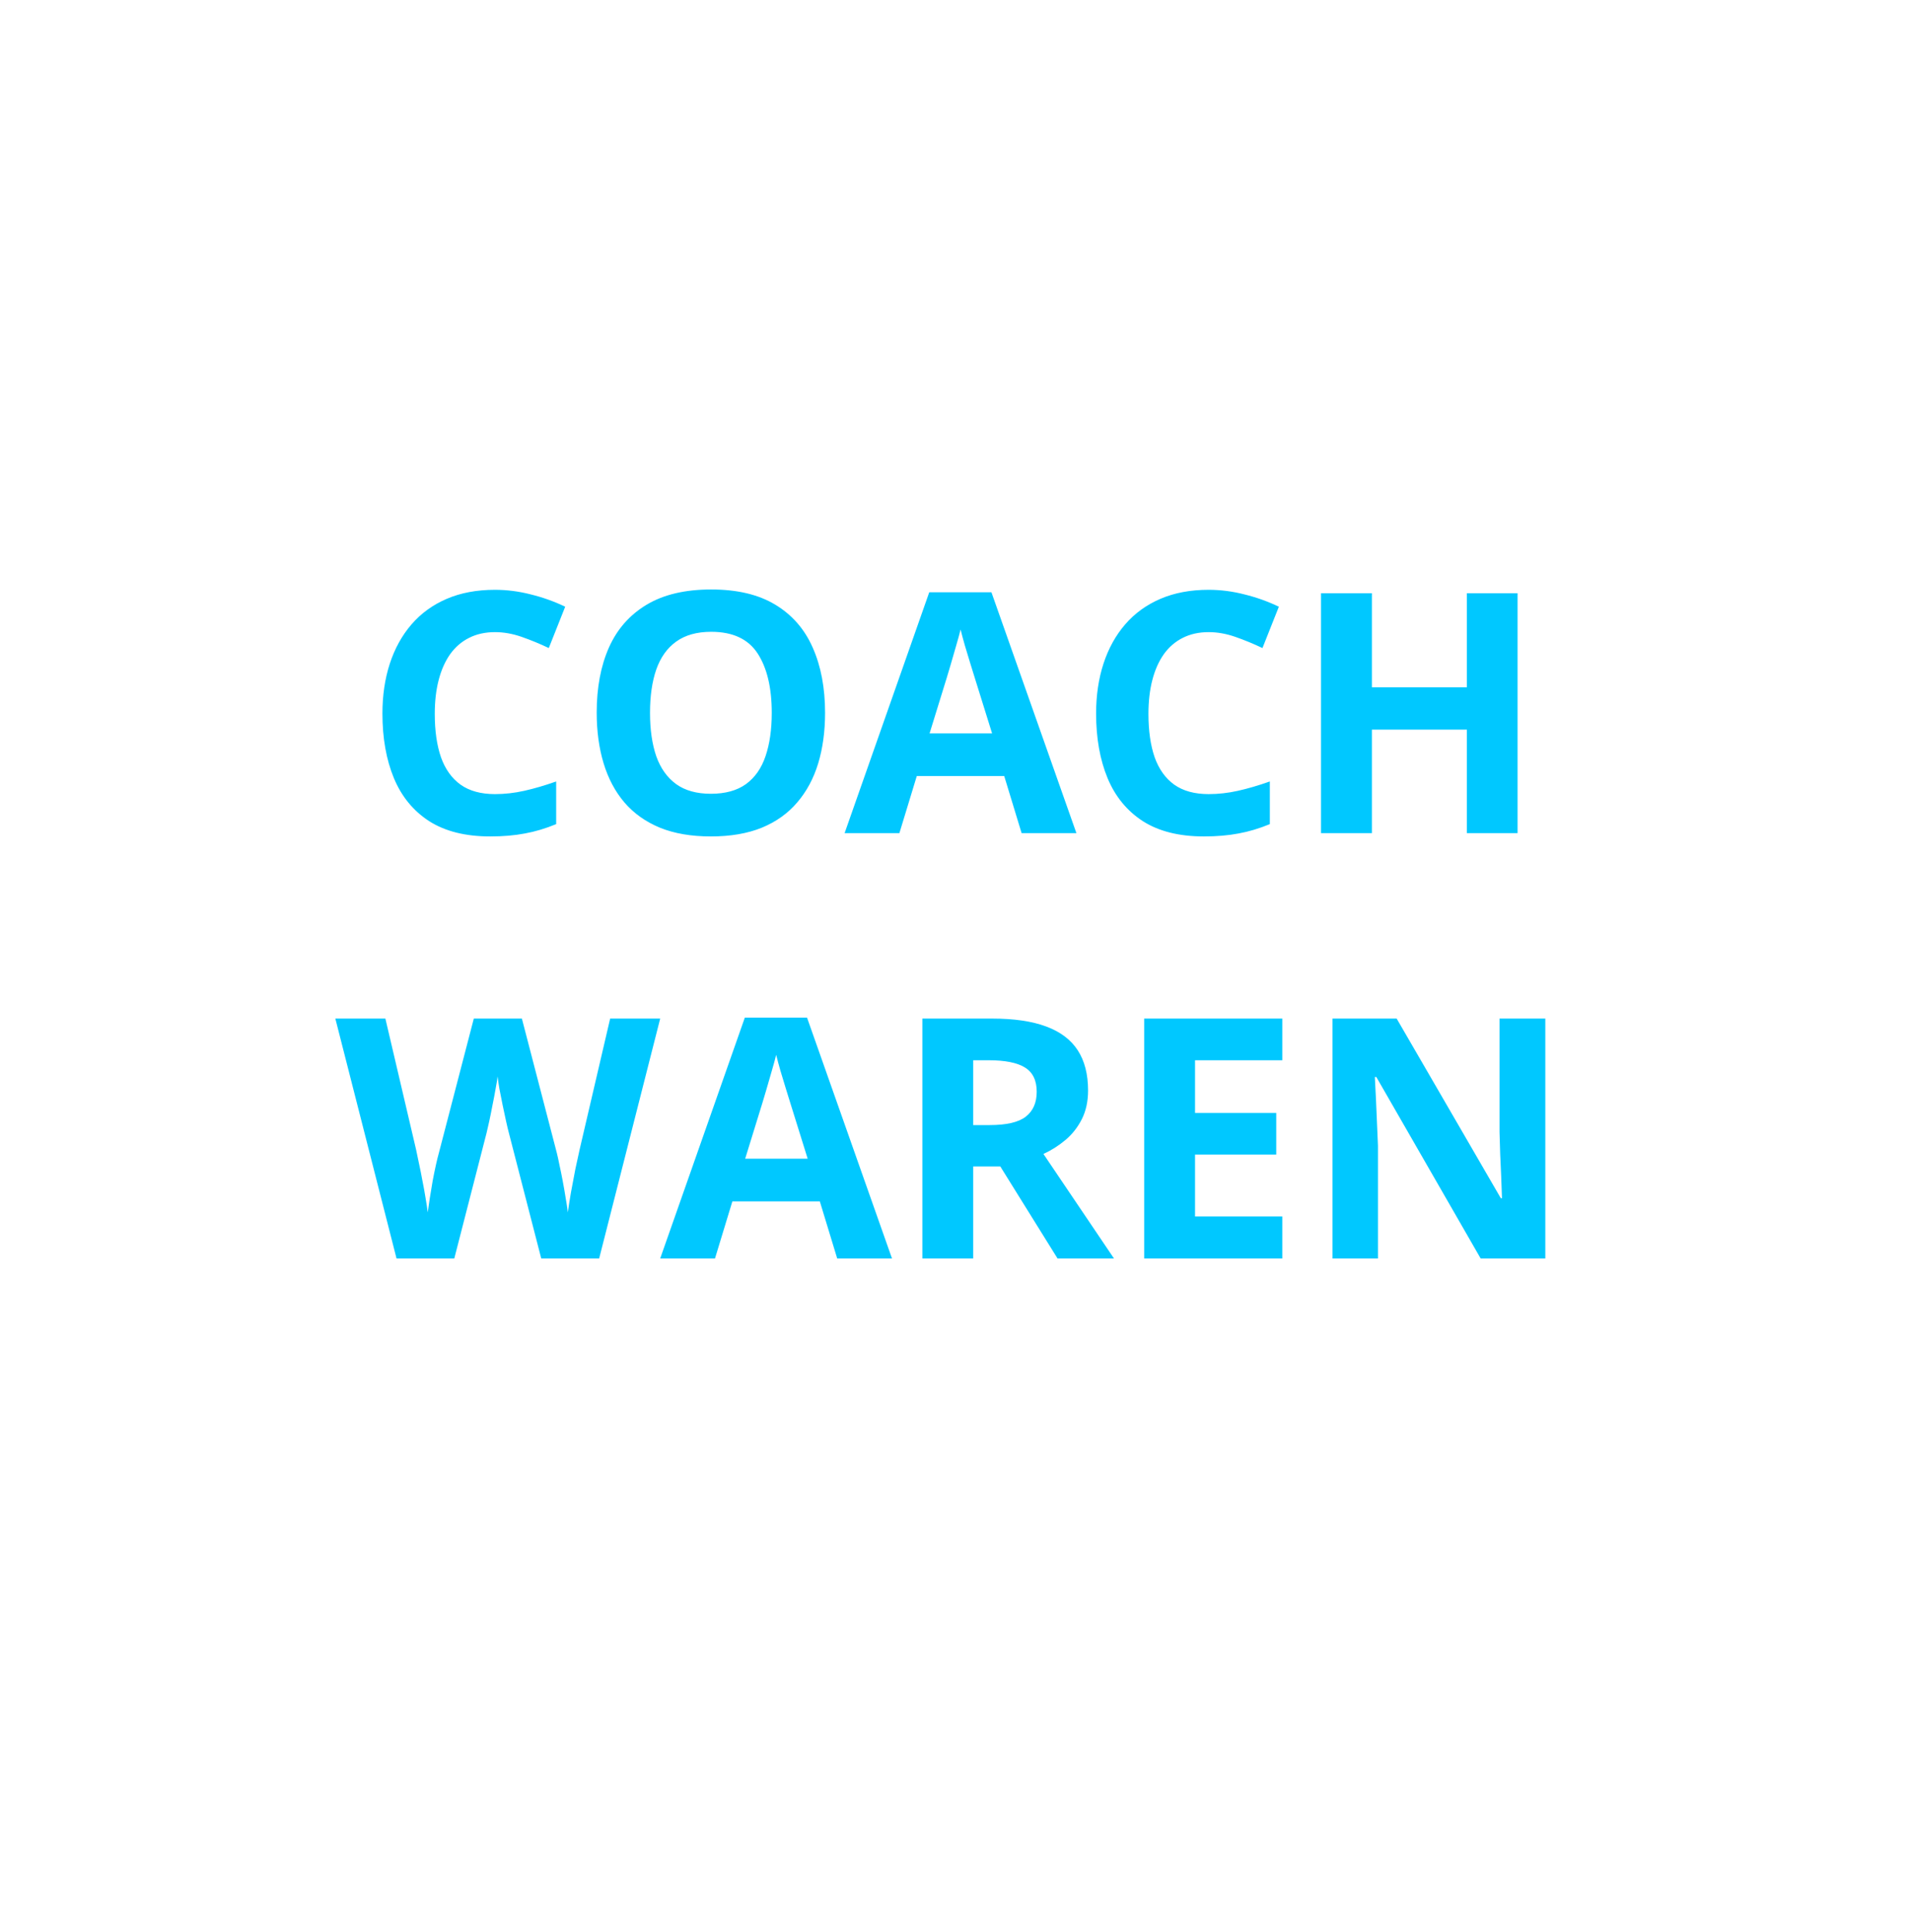 <svg width="546" height="552" viewBox="0 0 546 552" fill="none" xmlns="http://www.w3.org/2000/svg">
<rect width="546" height="552" fill="white"/>
<path d="M141.422 180.578C138.641 180.578 136.172 181.125 134.016 182.219C131.891 183.281 130.094 184.828 128.625 186.859C127.188 188.891 126.094 191.344 125.344 194.219C124.594 197.094 124.219 200.328 124.219 203.922C124.219 208.766 124.812 212.906 126 216.344C127.219 219.75 129.094 222.359 131.625 224.172C134.156 225.953 137.422 226.844 141.422 226.844C144.203 226.844 146.984 226.531 149.766 225.906C152.578 225.281 155.625 224.391 158.906 223.234V235.422C155.875 236.672 152.891 237.562 149.953 238.094C147.016 238.656 143.719 238.938 140.062 238.938C133 238.938 127.188 237.484 122.625 234.578C118.094 231.641 114.734 227.547 112.547 222.297C110.359 217.016 109.266 210.859 109.266 203.828C109.266 198.641 109.969 193.891 111.375 189.578C112.781 185.266 114.844 181.531 117.562 178.375C120.281 175.219 123.641 172.781 127.641 171.062C131.641 169.344 136.234 168.484 141.422 168.484C144.828 168.484 148.234 168.922 151.641 169.797C155.078 170.641 158.359 171.812 161.484 173.312L156.797 185.125C154.234 183.906 151.656 182.844 149.062 181.938C146.469 181.031 143.922 180.578 141.422 180.578ZM235.734 203.641C235.734 208.922 235.078 213.734 233.766 218.078C232.453 222.391 230.453 226.109 227.766 229.234C225.109 232.359 221.734 234.766 217.641 236.453C213.547 238.109 208.703 238.938 203.109 238.938C197.516 238.938 192.672 238.109 188.578 236.453C184.484 234.766 181.094 232.359 178.406 229.234C175.75 226.109 173.766 222.375 172.453 218.031C171.141 213.688 170.484 208.859 170.484 203.547C170.484 196.453 171.641 190.281 173.953 185.031C176.297 179.75 179.891 175.656 184.734 172.75C189.578 169.844 195.734 168.391 203.203 168.391C210.641 168.391 216.75 169.844 221.531 172.75C226.344 175.656 229.906 179.75 232.219 185.031C234.562 190.312 235.734 196.516 235.734 203.641ZM185.719 203.641C185.719 208.422 186.312 212.547 187.5 216.016C188.719 219.453 190.609 222.109 193.172 223.984C195.734 225.828 199.047 226.75 203.109 226.75C207.234 226.75 210.578 225.828 213.141 223.984C215.703 222.109 217.562 219.453 218.719 216.016C219.906 212.547 220.5 208.422 220.5 203.641C220.5 196.453 219.156 190.797 216.469 186.672C213.781 182.547 209.359 180.484 203.203 180.484C199.109 180.484 195.766 181.422 193.172 183.297C190.609 185.141 188.719 187.797 187.5 191.266C186.312 194.703 185.719 198.828 185.719 203.641ZM291.891 238L286.922 221.688H261.938L256.969 238H241.312L265.5 169.188H283.266L307.547 238H291.891ZM283.453 209.5L278.484 193.562C278.172 192.5 277.75 191.141 277.219 189.484C276.719 187.797 276.203 186.094 275.672 184.375C275.172 182.625 274.766 181.109 274.453 179.828C274.141 181.109 273.703 182.703 273.141 184.609C272.609 186.484 272.094 188.266 271.594 189.953C271.094 191.641 270.734 192.844 270.516 193.562L265.594 209.5H283.453ZM345.328 180.578C342.547 180.578 340.078 181.125 337.922 182.219C335.797 183.281 334 184.828 332.531 186.859C331.094 188.891 330 191.344 329.25 194.219C328.5 197.094 328.125 200.328 328.125 203.922C328.125 208.766 328.719 212.906 329.906 216.344C331.125 219.75 333 222.359 335.531 224.172C338.062 225.953 341.328 226.844 345.328 226.844C348.109 226.844 350.891 226.531 353.672 225.906C356.484 225.281 359.531 224.391 362.812 223.234V235.422C359.781 236.672 356.797 237.562 353.859 238.094C350.922 238.656 347.625 238.938 343.969 238.938C336.906 238.938 331.094 237.484 326.531 234.578C322 231.641 318.641 227.547 316.453 222.297C314.266 217.016 313.172 210.859 313.172 203.828C313.172 198.641 313.875 193.891 315.281 189.578C316.688 185.266 318.75 181.531 321.469 178.375C324.188 175.219 327.547 172.781 331.547 171.062C335.547 169.344 340.141 168.484 345.328 168.484C348.734 168.484 352.141 168.922 355.547 169.797C358.984 170.641 362.266 171.812 365.391 173.312L360.703 185.125C358.141 183.906 355.562 182.844 352.969 181.938C350.375 181.031 347.828 180.578 345.328 180.578ZM433.594 238H419.109V208.422H391.969V238H377.438V169.469H391.969V196.328H419.109V169.469H433.594V238Z" fill="#00C8FF"/>
<path d="M188.625 290.969L171.188 359.5H154.641L145.359 323.5C145.172 322.812 144.922 321.766 144.609 320.359C144.297 318.953 143.969 317.422 143.625 315.766C143.281 314.078 142.969 312.5 142.688 311.031C142.438 309.531 142.266 308.344 142.172 307.469C142.078 308.344 141.891 309.516 141.609 310.984C141.359 312.453 141.062 314.016 140.719 315.672C140.406 317.328 140.094 318.875 139.781 320.312C139.469 321.75 139.219 322.844 139.031 323.594L129.797 359.5H113.297L95.812 290.969H110.109L118.875 328.375C119.125 329.5 119.406 330.844 119.719 332.406C120.062 333.969 120.391 335.609 120.703 337.328C121.047 339.016 121.344 340.656 121.594 342.25C121.875 343.812 122.078 345.172 122.203 346.328C122.359 345.141 122.562 343.766 122.812 342.203C123.062 340.609 123.328 339 123.609 337.375C123.922 335.719 124.234 334.188 124.547 332.781C124.859 331.375 125.141 330.234 125.391 329.359L135.375 290.969H149.109L159.094 329.359C159.312 330.203 159.562 331.344 159.844 332.781C160.156 334.188 160.469 335.719 160.781 337.375C161.094 339.031 161.375 340.656 161.625 342.25C161.906 343.812 162.109 345.172 162.234 346.328C162.453 344.766 162.75 342.875 163.125 340.656C163.531 338.406 163.953 336.172 164.391 333.953C164.859 331.734 165.266 329.875 165.609 328.375L174.328 290.969H188.625ZM239.203 359.5L234.234 343.188H209.25L204.281 359.5H188.625L212.812 290.688H230.578L254.859 359.5H239.203ZM230.766 331L225.797 315.062C225.484 314 225.062 312.641 224.531 310.984C224.031 309.297 223.516 307.594 222.984 305.875C222.484 304.125 222.078 302.609 221.766 301.328C221.453 302.609 221.016 304.203 220.453 306.109C219.922 307.984 219.406 309.766 218.906 311.453C218.406 313.141 218.047 314.344 217.828 315.062L212.906 331H230.766ZM283.5 290.969C289.719 290.969 294.844 291.719 298.875 293.219C302.938 294.719 305.953 296.984 307.922 300.016C309.891 303.047 310.875 306.875 310.875 311.5C310.875 314.625 310.281 317.359 309.094 319.703C307.906 322.047 306.344 324.031 304.406 325.656C302.469 327.281 300.375 328.609 298.125 329.641L318.281 359.5H302.156L285.797 333.203H278.062V359.5H263.531V290.969H283.5ZM282.469 302.875H278.062V321.391H282.75C287.562 321.391 291 320.594 293.062 319C295.156 317.375 296.203 315 296.203 311.875C296.203 308.625 295.078 306.312 292.828 304.938C290.609 303.562 287.156 302.875 282.469 302.875ZM366.375 359.5H326.906V290.969H366.375V302.875H341.438V317.922H364.641V329.828H341.438V347.5H366.375V359.5ZM441.516 359.5H423.047L393.234 307.656H392.812C392.938 309.812 393.047 311.984 393.141 314.172C393.234 316.359 393.328 318.547 393.422 320.734C393.516 322.891 393.609 325.062 393.703 327.25V359.5H380.719V290.969H399.047L428.812 342.297H429.141C429.078 340.172 429 338.062 428.906 335.969C428.812 333.875 428.719 331.781 428.625 329.688C428.562 327.594 428.5 325.5 428.438 323.406V290.969H441.516V359.5Z" fill="#00C8FF"/>
</svg>
